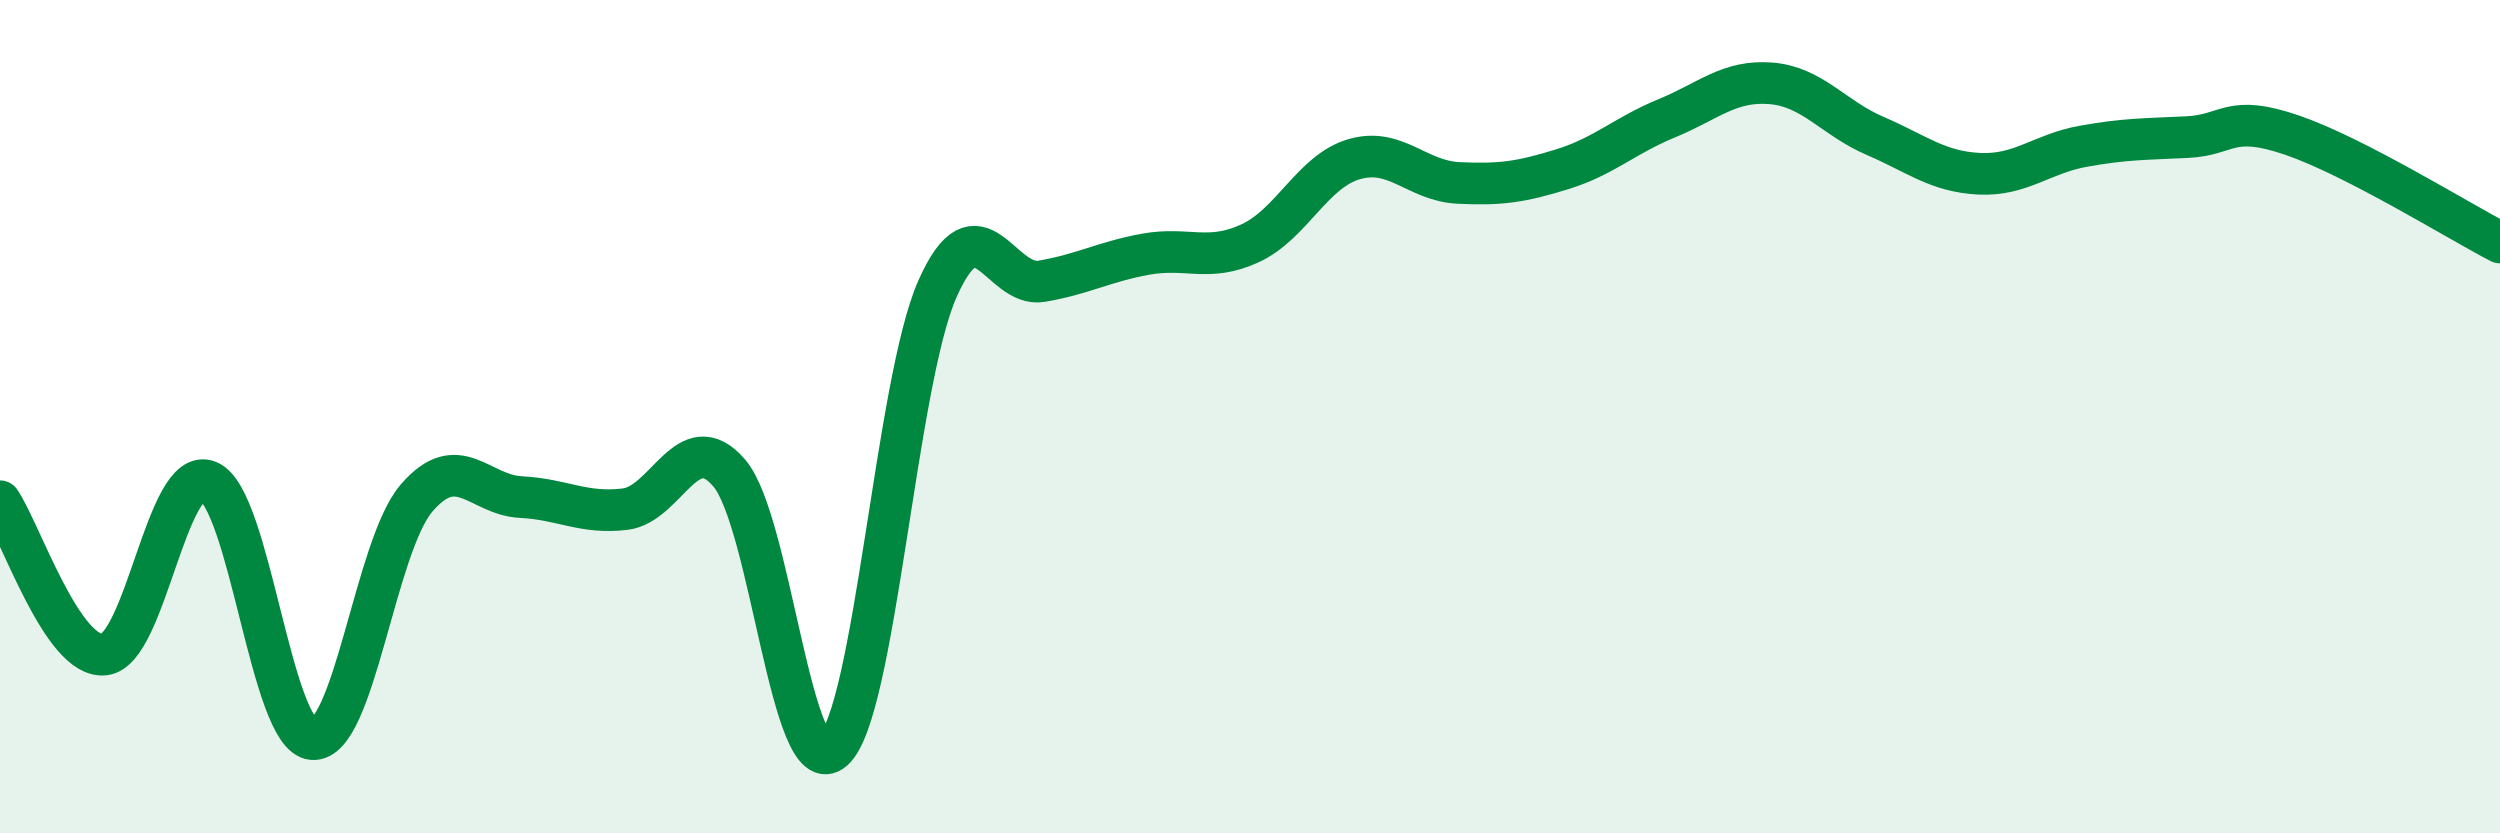 
    <svg width="60" height="20" viewBox="0 0 60 20" xmlns="http://www.w3.org/2000/svg">
      <path
        d="M 0,12.03 C 0.5,12.77 1.5,15.81 2.5,15.71 C 3.5,15.61 4,11.14 5,11.55 C 6,11.96 6.5,17.66 7.5,17.74 C 8.5,17.82 9,13.11 10,11.95 C 11,10.79 11.5,11.88 12.5,11.93 C 13.5,11.98 14,12.34 15,12.22 C 16,12.1 16.5,10.19 17.5,11.35 C 18.5,12.51 19,18.88 20,18 C 21,17.12 21.5,9.18 22.5,6.93 C 23.5,4.68 24,6.92 25,6.75 C 26,6.58 26.5,6.28 27.5,6.1 C 28.5,5.92 29,6.3 30,5.84 C 31,5.38 31.5,4.11 32.5,3.82 C 33.5,3.53 34,4.34 35,4.39 C 36,4.44 36.5,4.37 37.5,4.06 C 38.5,3.75 39,3.25 40,2.84 C 41,2.43 41.5,1.92 42.5,2 C 43.5,2.08 44,2.83 45,3.26 C 46,3.69 46.5,4.12 47.5,4.17 C 48.5,4.22 49,3.69 50,3.51 C 51,3.33 51.5,3.34 52.5,3.29 C 53.5,3.24 53.5,2.73 55,3.24 C 56.5,3.75 59,5.3 60,5.82L60 20L0 20Z"
        fill="#008740"
        opacity="0.1"
        stroke-linecap="round"
        stroke-linejoin="round"
      />
      <path
        d="M 0,12.03 C 0.5,12.77 1.5,15.81 2.5,15.71 C 3.5,15.61 4,11.14 5,11.55 C 6,11.96 6.5,17.66 7.5,17.74 C 8.5,17.82 9,13.11 10,11.95 C 11,10.79 11.5,11.88 12.5,11.93 C 13.5,11.98 14,12.34 15,12.22 C 16,12.1 16.5,10.19 17.5,11.35 C 18.5,12.51 19,18.88 20,18 C 21,17.12 21.5,9.18 22.5,6.93 C 23.5,4.68 24,6.92 25,6.75 C 26,6.58 26.5,6.28 27.5,6.1 C 28.5,5.92 29,6.3 30,5.84 C 31,5.38 31.5,4.11 32.5,3.82 C 33.5,3.53 34,4.34 35,4.39 C 36,4.44 36.5,4.37 37.5,4.06 C 38.5,3.75 39,3.25 40,2.84 C 41,2.43 41.5,1.92 42.5,2 C 43.5,2.08 44,2.83 45,3.26 C 46,3.69 46.5,4.12 47.5,4.17 C 48.5,4.22 49,3.69 50,3.51 C 51,3.33 51.5,3.34 52.5,3.29 C 53.5,3.24 53.5,2.73 55,3.24 C 56.5,3.75 59,5.3 60,5.82"
        stroke="#008740"
        stroke-width="1"
        fill="none"
        stroke-linecap="round"
        stroke-linejoin="round"
      />
    </svg>
  